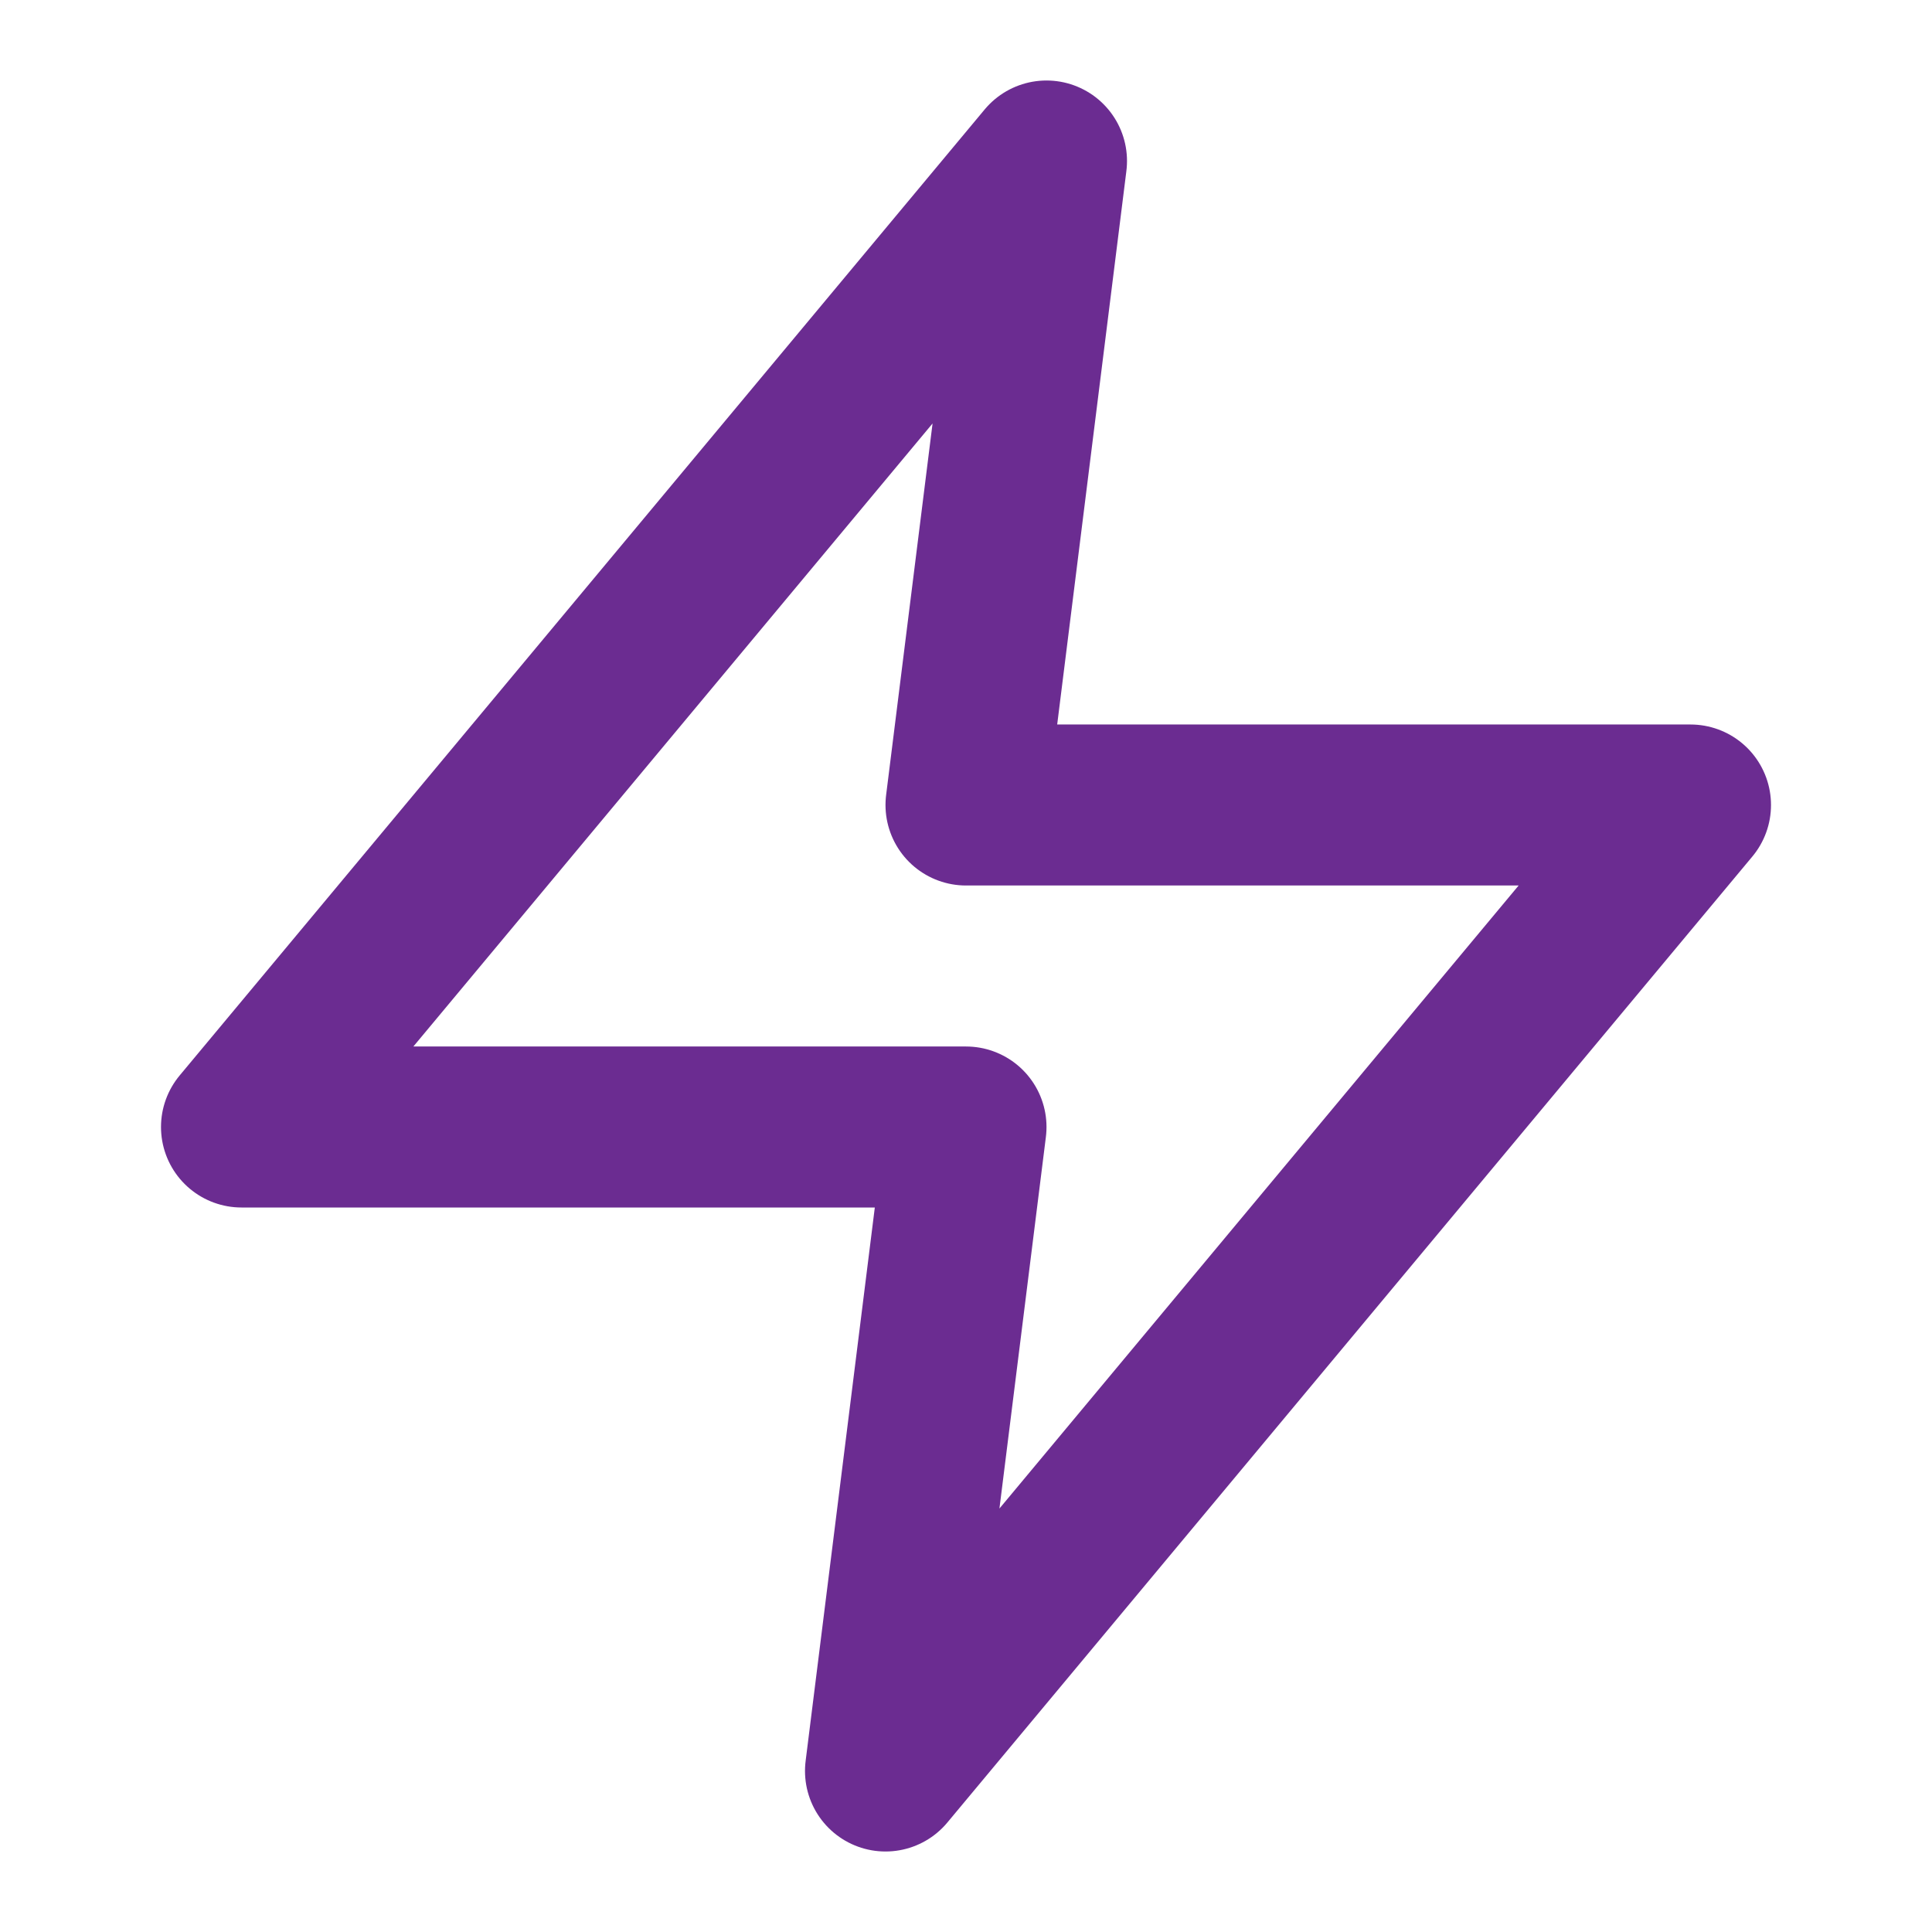 <svg xmlns="http://www.w3.org/2000/svg" viewBox="0 0 24 24" fill="none" stroke="#6b2c91" stroke-width="2" stroke-linecap="round" stroke-linejoin="round">
    <path d="M13 2L3 14h9l-1 8 10-12h-9l1-8z"/>
</svg> 